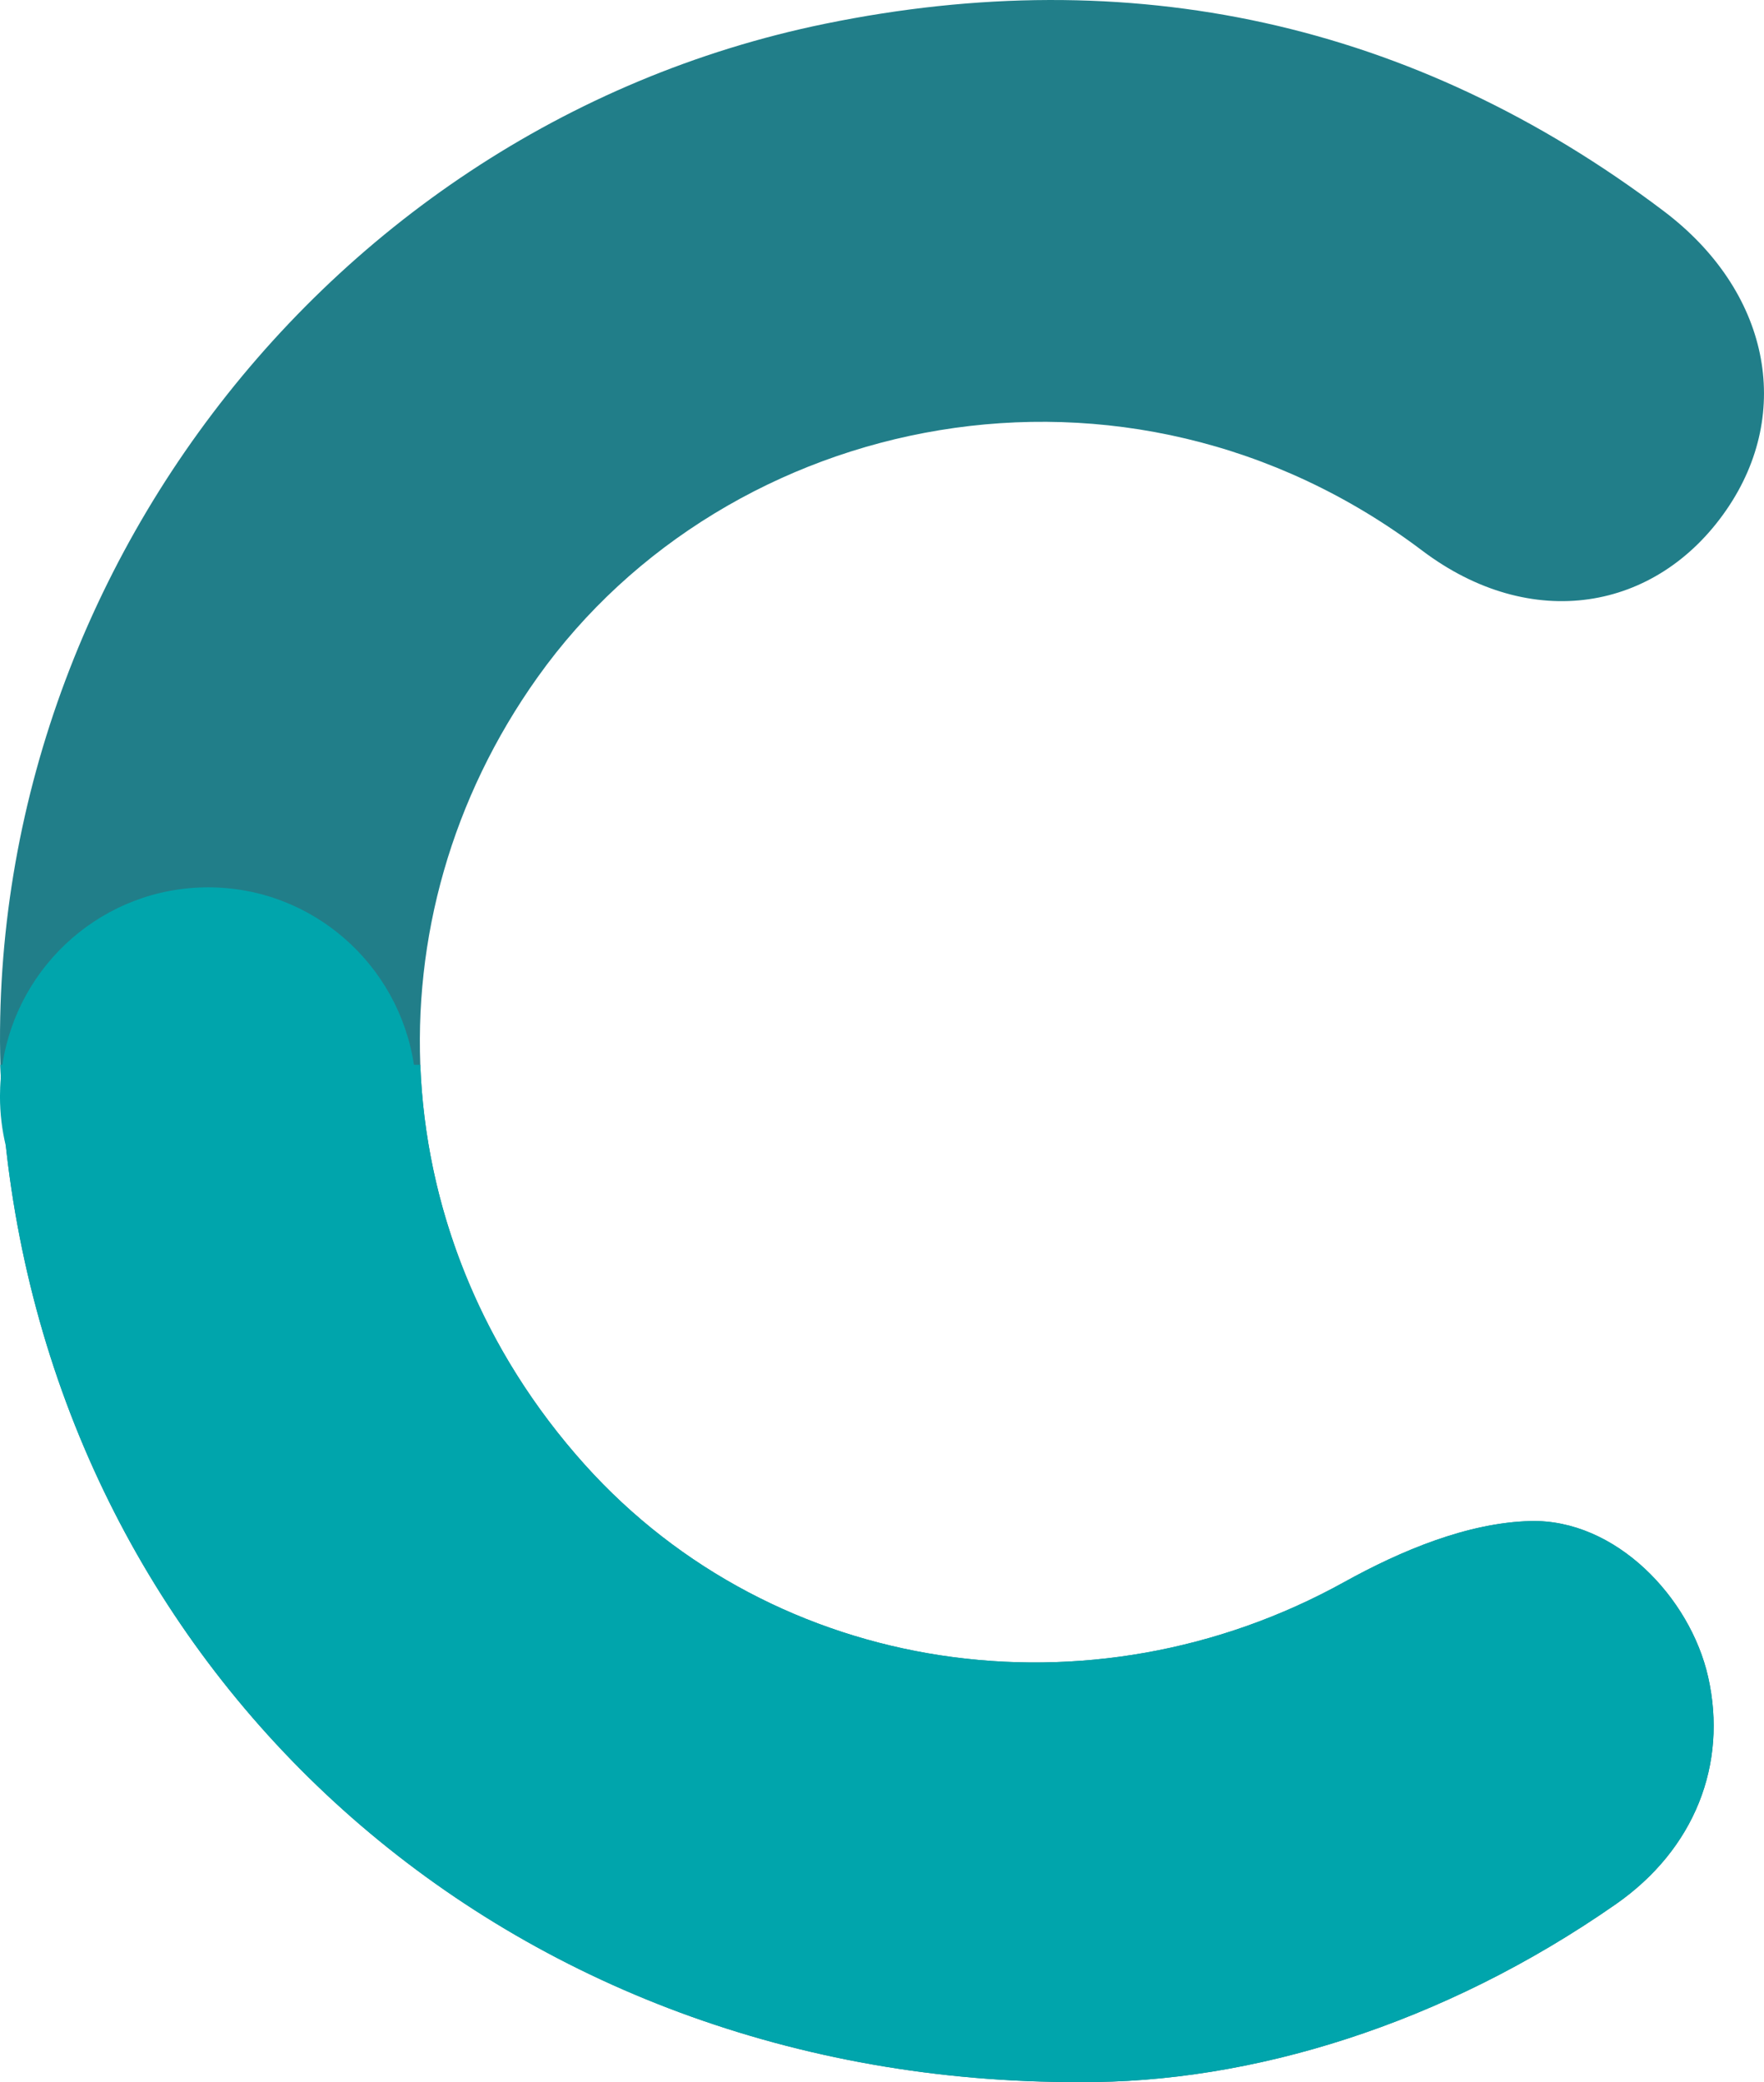 <?xml version="1.0" encoding="UTF-8"?>
<svg xmlns="http://www.w3.org/2000/svg" viewBox="0 0 748.24 882.98">
  <defs>
    <style>
      .cls-1 {
        fill: #00a5ac;
      }

      .cls-1, .cls-2 {
        fill-rule: evenodd;
        stroke-width: 0px;
      }

      .cls-3, .cls-2 {
        isolation: isolate;
      }

      .cls-2 {
        fill: #217e89;
        mix-blend-mode: multiply;
      }
    </style>
  </defs>
  <g class="cls-3">
    <g id="Capa_1" data-name="Capa 1">
      <path id="Fill-12" class="cls-2" d="M458.18,882.97c-242.22.74-429.58-168.02-455.45-394.8C-22.48,267.26,129.77,55.21,349.95,10.08c129.09-26.46,249.26-1.11,355.86,79.52,44.48,33.64,55.13,85,26.51,126.59-29.74,43.21-82.88,52.15-129.07,17.3-125.82-94.94-294.83-59.12-375.18,53.66-73.21,102.75-65.53,238.9,20.04,334.05,80.6,89.64,214.61,109.29,322.16,49.67,24.01-13.3,52.32-25.16,78.93-25.83,36.07-.89,67.74,32.36,75.35,66.11,8.34,37.03-5.72,73.04-39.1,96.33-73.39,51.2-155.06,75.98-227.28,75.48"/>
      <path id="Combined-Shape" class="cls-1" d="M.34,457.17c-.07-1.87-.14-3.74-.19-5.61h.85c6.45-42.61,43.07-75.26,87.29-75.26s80.84,32.65,87.29,75.26h2.7c2.3,60.64,25.72,120.58,69.82,169.63,80.6,89.64,214.61,109.29,322.16,49.67,24.01-13.3,52.32-25.16,78.93-25.83,36.07-.89,67.74,32.36,75.35,66.11,8.34,37.03-5.72,73.04-39.1,96.33-73.39,51.2-155.06,75.98-227.28,75.48-242.22.74-429.58-168.02-455.45-394.8-.08-.73-.17-1.47-.24-2.2-1.62-6.72-2.48-13.74-2.48-20.96,0-2.64.11-5.25.34-7.83Z"/>
    </g>
  </g>
</svg>